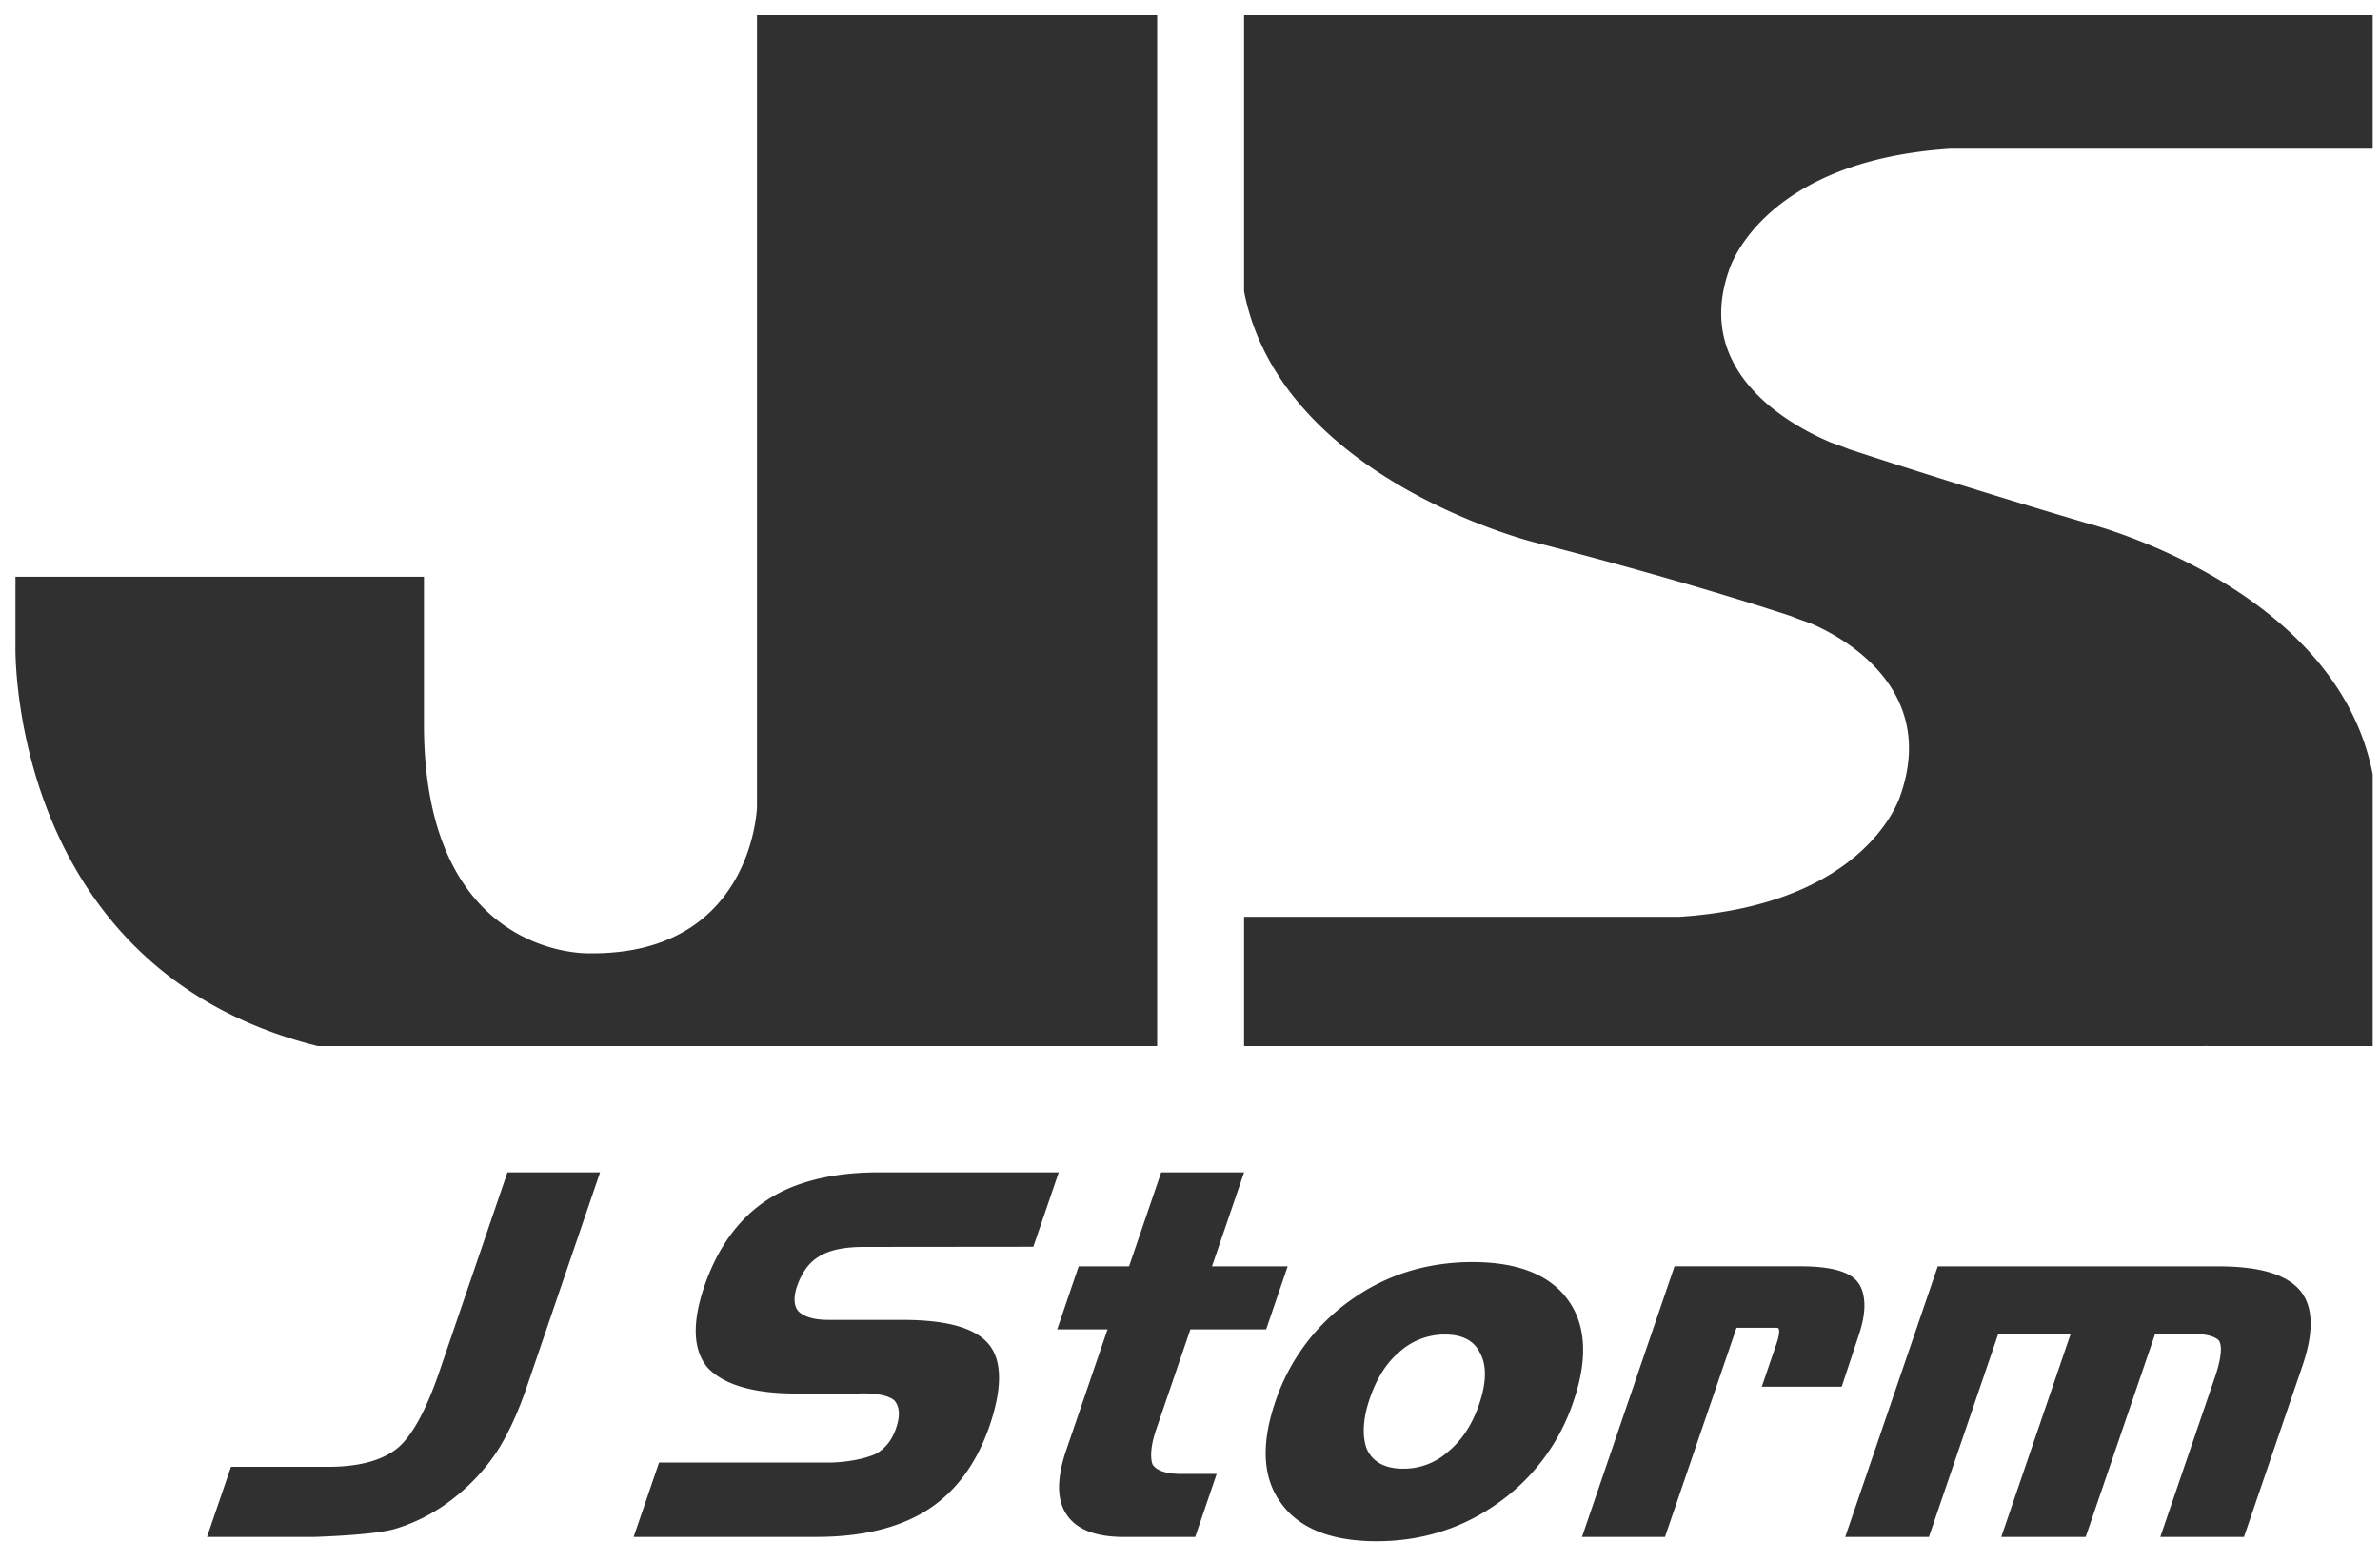 <svg xmlns="http://www.w3.org/2000/svg" height="46" width="71" viewBox="0 0 71 46"><path d="M70.782 23.091v.011c-1.085-5.617-8.517-7.49-8.517-7.49s-3.455-1.012-7.1-2.209a10.91 10.91 0 00-.538-.198c-1.172-.493-4.127-2.068-3.047-5.143.003-.009.951-3.254 6.593-3.624h12.609V.454H37.113v8.248-.011c1.085 5.618 8.664 7.49 8.664 7.49s4.03 1.012 7.675 2.209c.081.041.538.199.538.199 1.174.491 3.783 2.066 2.702 5.143-.003.009-.951 3.253-6.594 3.623H37.113v3.856H65.79c.035-.016.065.014.098 0h4.894v-8.12zM22.582.454v23.621c0 .028-.136 4.429-5.008 4.368 0 0-4.926.18-4.926-6.825v-4.41H.461v2.061c.001-.039-.262 9.625 9.016 11.942H34.52V.454H22.583zM11.803 45.611a5.199 5.199 0 001.739-.917 5.942 5.942 0 001.25-1.336c.338-.512.644-1.167.911-1.942l2.198-6.437h-2.763l-2.028 5.938c-.396 1.159-.817 1.928-1.25 2.289-.459.372-1.157.559-2.074.559H6.891l-.715 2.091h3.196s1.799-.048 2.431-.245zm14.32-2.23c.286-.159.485-.409.608-.767.154-.449.071-.685-.047-.826-.287-.259-1.081-.21-1.081-.21h-1.858c-1.27 0-2.16-.263-2.637-.774-.235-.28-.353-.647-.353-1.096 0-.383.086-.826.256-1.328.396-1.155 1.026-2.023 1.874-2.578.836-.546 1.957-.823 3.334-.823h5.366l-.759 2.22-5.054.005c-.597 0-1.039.096-1.341.288-.291.169-.514.473-.66.904 0 0-.18.476.049.73.18.171.474.255.896.255h2.193c1.343 0 2.191.24 2.593.734.201.248.301.579.301.993 0 .401-.093.878-.28 1.428-.387 1.127-1.008 1.971-1.847 2.509-.842.54-1.959.811-3.319.811h-5.455l.758-2.218h5.115s.768-.003 1.348-.257zm8.384-.776l1.005-2.942h2.26l.642-1.88h-2.258l.958-2.804H34.64l-.958 2.804h-1.503l-.641 1.881h1.502l-1.232 3.603c-.142.416-.214.788-.214 1.105 0 .327.077.603.228.821.295.443.868.664 1.703.664h2.13l.641-1.88h-1.051c-.447 0-.736-.094-.86-.279 0 0-.156-.316.122-1.093zm6.334-.811c.209-.64.511-1.127.898-1.448a2.008 2.008 0 011.365-.528c.527 0 .879.187 1.051.557.193.35.192.847-.01 1.464-.201.625-.517 1.119-.935 1.465-.37.337-.854.522-1.354.516-.517 0-.874-.182-1.06-.542 0 0-.28-.497.045-1.484zm-.549-3h-.001a6.073 6.073 0 00-2.246 3.03c-.434 1.27-.375 2.289.173 3.026.54.753 1.498 1.135 2.85 1.135 1.346 0 2.565-.385 3.621-1.139a6.04 6.04 0 002.251-3.036c.434-1.267.376-2.288-.171-3.034-.542-.744-1.497-1.12-2.84-1.12-1.365 0-2.588.383-3.637 1.138zm12.725.822h-1.213l-2.135 6.241h-2.475l2.76-8.075h3.771c.89 0 1.46.159 1.698.477.117.149.184.362.195.636l.001.058c0 .266-.063.581-.188.942l-.489 1.479h-2.384l.402-1.179s.219-.566.057-.579zm13.079 1.415l-1.65 4.825h2.496l1.738-5.086c.167-.486.251-.913.251-1.277 0-.418-.111-.754-.329-1.005-.417-.475-1.213-.705-2.434-.705h-8.361l-2.76 8.073h2.496l2.064-6.044h2.161l-2.066 6.044h2.518c.089-.256 2.068-6.045 2.068-6.045l1.005-.021c.447 0 .733.06.878.184 0 0 .229.13-.075 1.057z" fill="#303030" fill-rule="evenodd"/></svg>